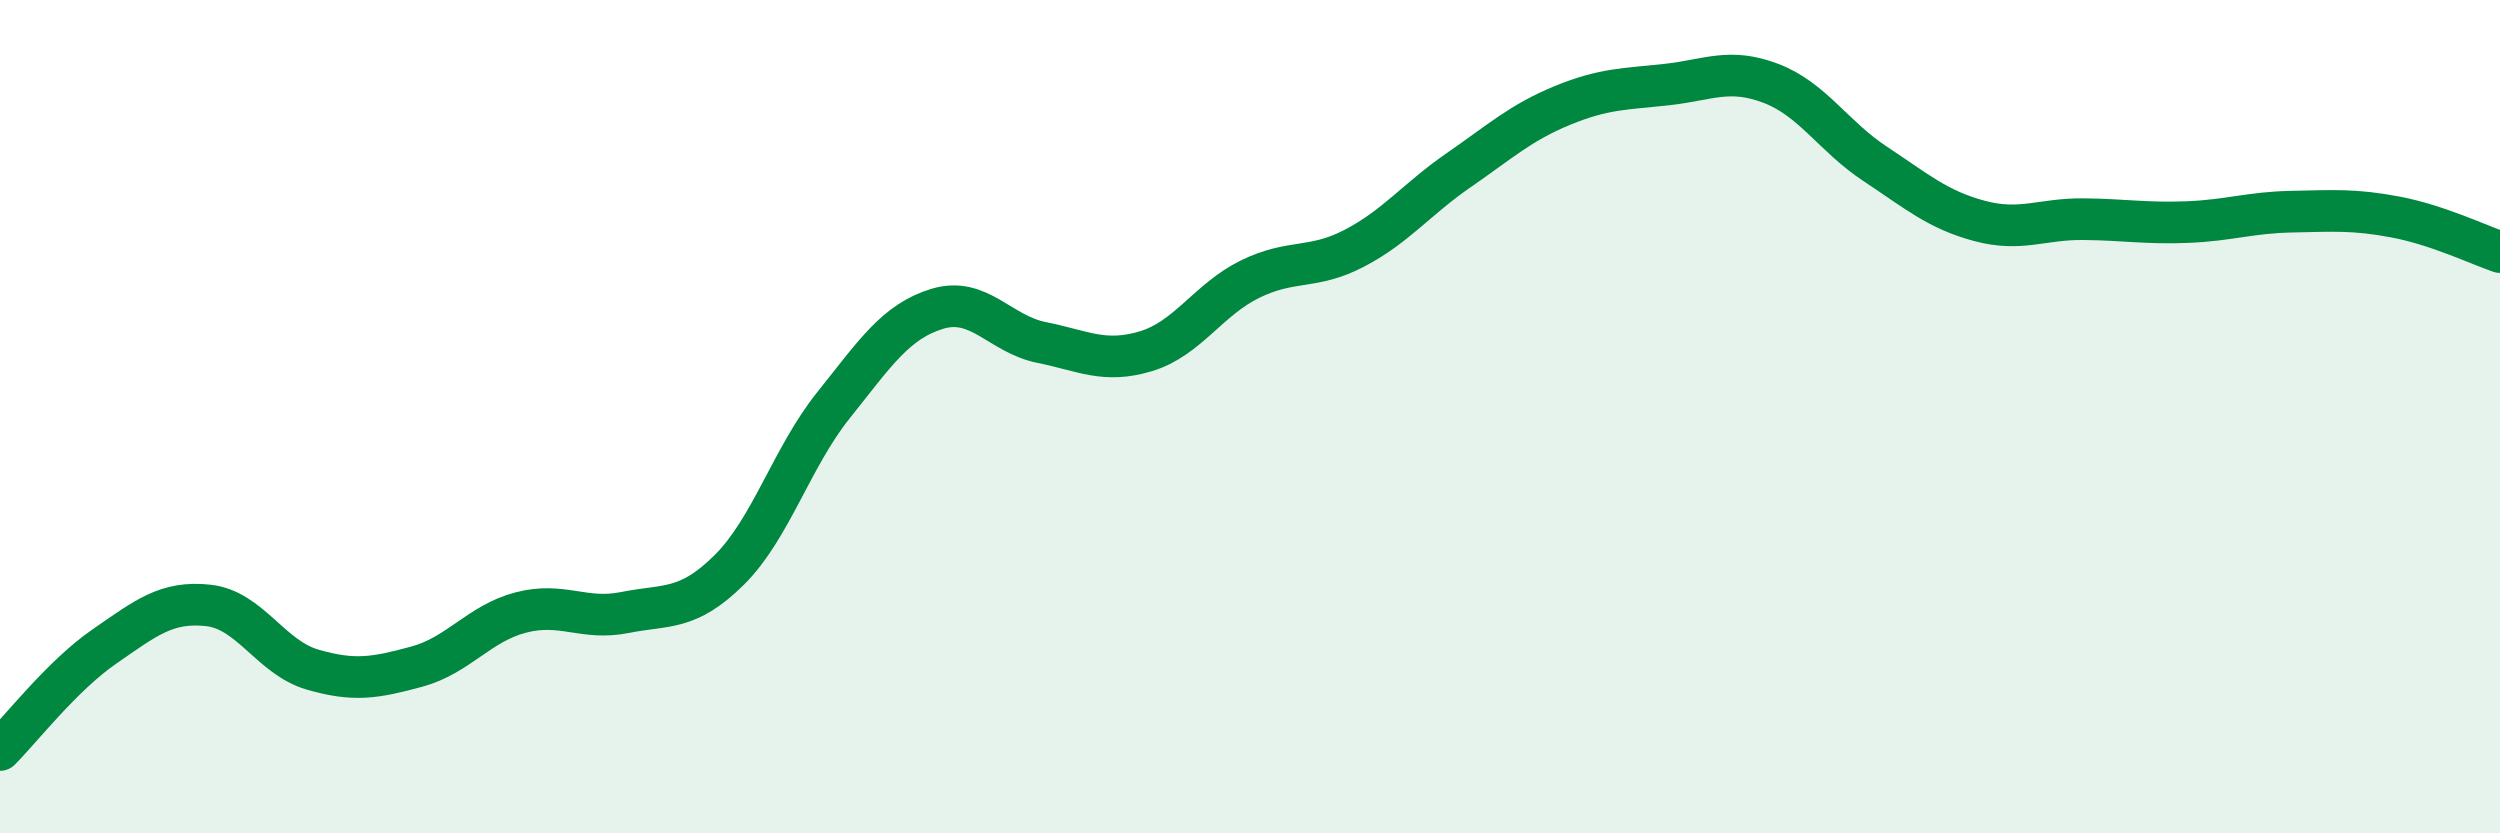
    <svg width="60" height="20" viewBox="0 0 60 20" xmlns="http://www.w3.org/2000/svg">
      <path
        d="M 0,18 C 0.5,17.5 1.5,16.21 2.5,15.52 C 3.5,14.83 4,14.42 5,14.53 C 6,14.64 6.5,15.78 7.5,16.07 C 8.5,16.36 9,16.27 10,16 C 11,15.73 11.5,14.96 12.5,14.7 C 13.5,14.44 14,14.9 15,14.7 C 16,14.5 16.5,14.67 17.5,13.68 C 18.5,12.69 19,10.98 20,9.73 C 21,8.48 21.5,7.71 22.5,7.41 C 23.5,7.11 24,8.02 25,8.22 C 26,8.42 26.5,8.73 27.5,8.43 C 28.5,8.13 29,7.19 30,6.7 C 31,6.21 31.5,6.48 32.5,5.96 C 33.5,5.44 34,4.78 35,4.09 C 36,3.4 36.5,2.94 37.5,2.53 C 38.5,2.12 39,2.14 40,2.03 C 41,1.92 41.5,1.62 42.5,2 C 43.5,2.38 44,3.27 45,3.93 C 46,4.59 46.5,5.03 47.5,5.3 C 48.5,5.57 49,5.25 50,5.26 C 51,5.27 51.5,5.37 52.5,5.33 C 53.5,5.29 54,5.1 55,5.08 C 56,5.06 56.5,5.02 57.5,5.21 C 58.5,5.4 59.5,5.88 60,6.05L60 20L0 20Z"
        fill="#008740"
        opacity="0.1"
        stroke-linecap="round"
        stroke-linejoin="round"
      />
      <path
        d="M 0,18 C 0.5,17.5 1.5,16.21 2.5,15.52 C 3.5,14.83 4,14.42 5,14.53 C 6,14.64 6.5,15.78 7.5,16.07 C 8.5,16.36 9,16.27 10,16 C 11,15.73 11.5,14.96 12.5,14.7 C 13.5,14.44 14,14.9 15,14.7 C 16,14.5 16.5,14.67 17.5,13.68 C 18.5,12.69 19,10.98 20,9.73 C 21,8.48 21.5,7.71 22.5,7.41 C 23.5,7.11 24,8.02 25,8.22 C 26,8.42 26.5,8.73 27.5,8.43 C 28.5,8.13 29,7.19 30,6.7 C 31,6.21 31.5,6.48 32.5,5.96 C 33.5,5.44 34,4.78 35,4.09 C 36,3.4 36.5,2.94 37.5,2.53 C 38.5,2.12 39,2.14 40,2.03 C 41,1.92 41.5,1.62 42.5,2 C 43.5,2.38 44,3.27 45,3.93 C 46,4.59 46.5,5.03 47.5,5.3 C 48.5,5.57 49,5.25 50,5.26 C 51,5.27 51.5,5.37 52.5,5.33 C 53.5,5.29 54,5.1 55,5.08 C 56,5.06 56.5,5.02 57.5,5.21 C 58.5,5.4 59.5,5.88 60,6.05"
        stroke="#008740"
        stroke-width="1"
        fill="none"
        stroke-linecap="round"
        stroke-linejoin="round"
      />
    </svg>
  